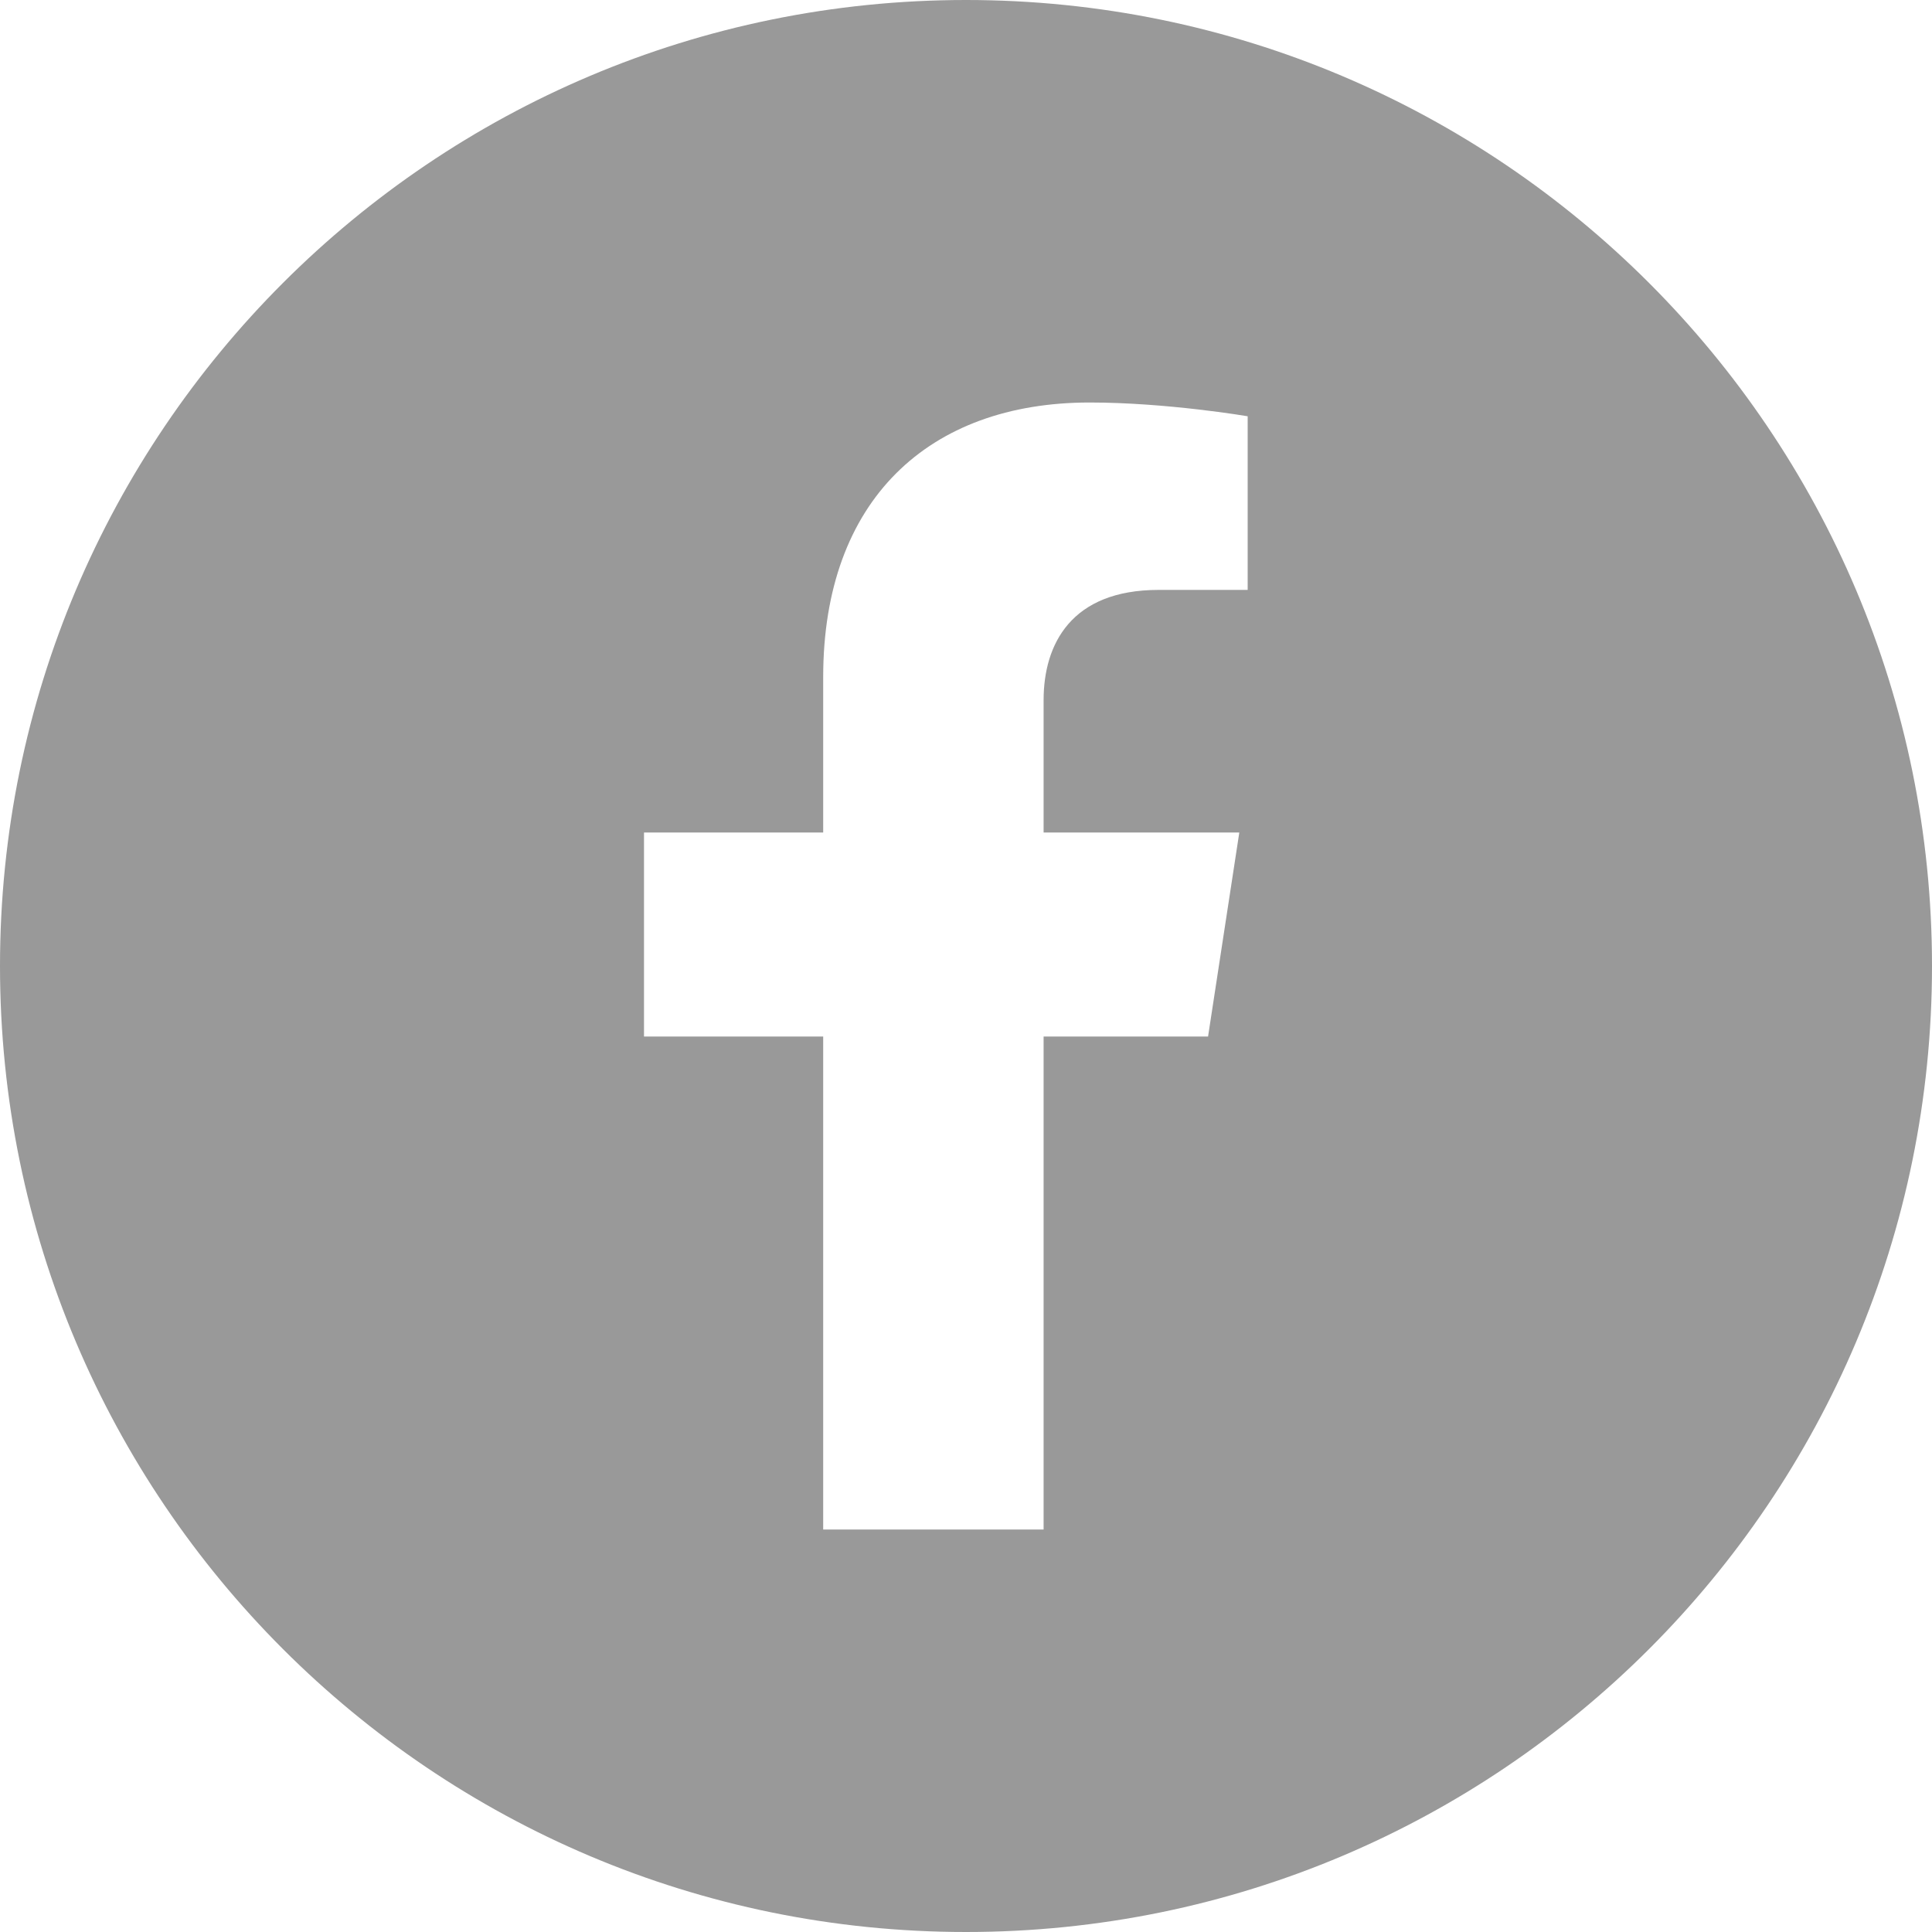 <svg xmlns="http://www.w3.org/2000/svg" width="24" height="24" fill="none"><path fill="#999" fill-rule="evenodd" d="M24 12c0 6.627-5.373 12-12 12S0 18.627 0 12 5.373 0 12 0s12 5.373 12 12Zm-13.774 7v-6.124H8v-2.534h2.226V8.41c0-2.196 1.309-3.41 3.31-3.41.96 0 1.963.171 1.963.171v2.157h-1.106c-1.088 0-1.429.676-1.429 1.37v1.644h2.431l-.388 2.534h-2.043V19h-2.738Z" clip-rule="evenodd"/></svg>